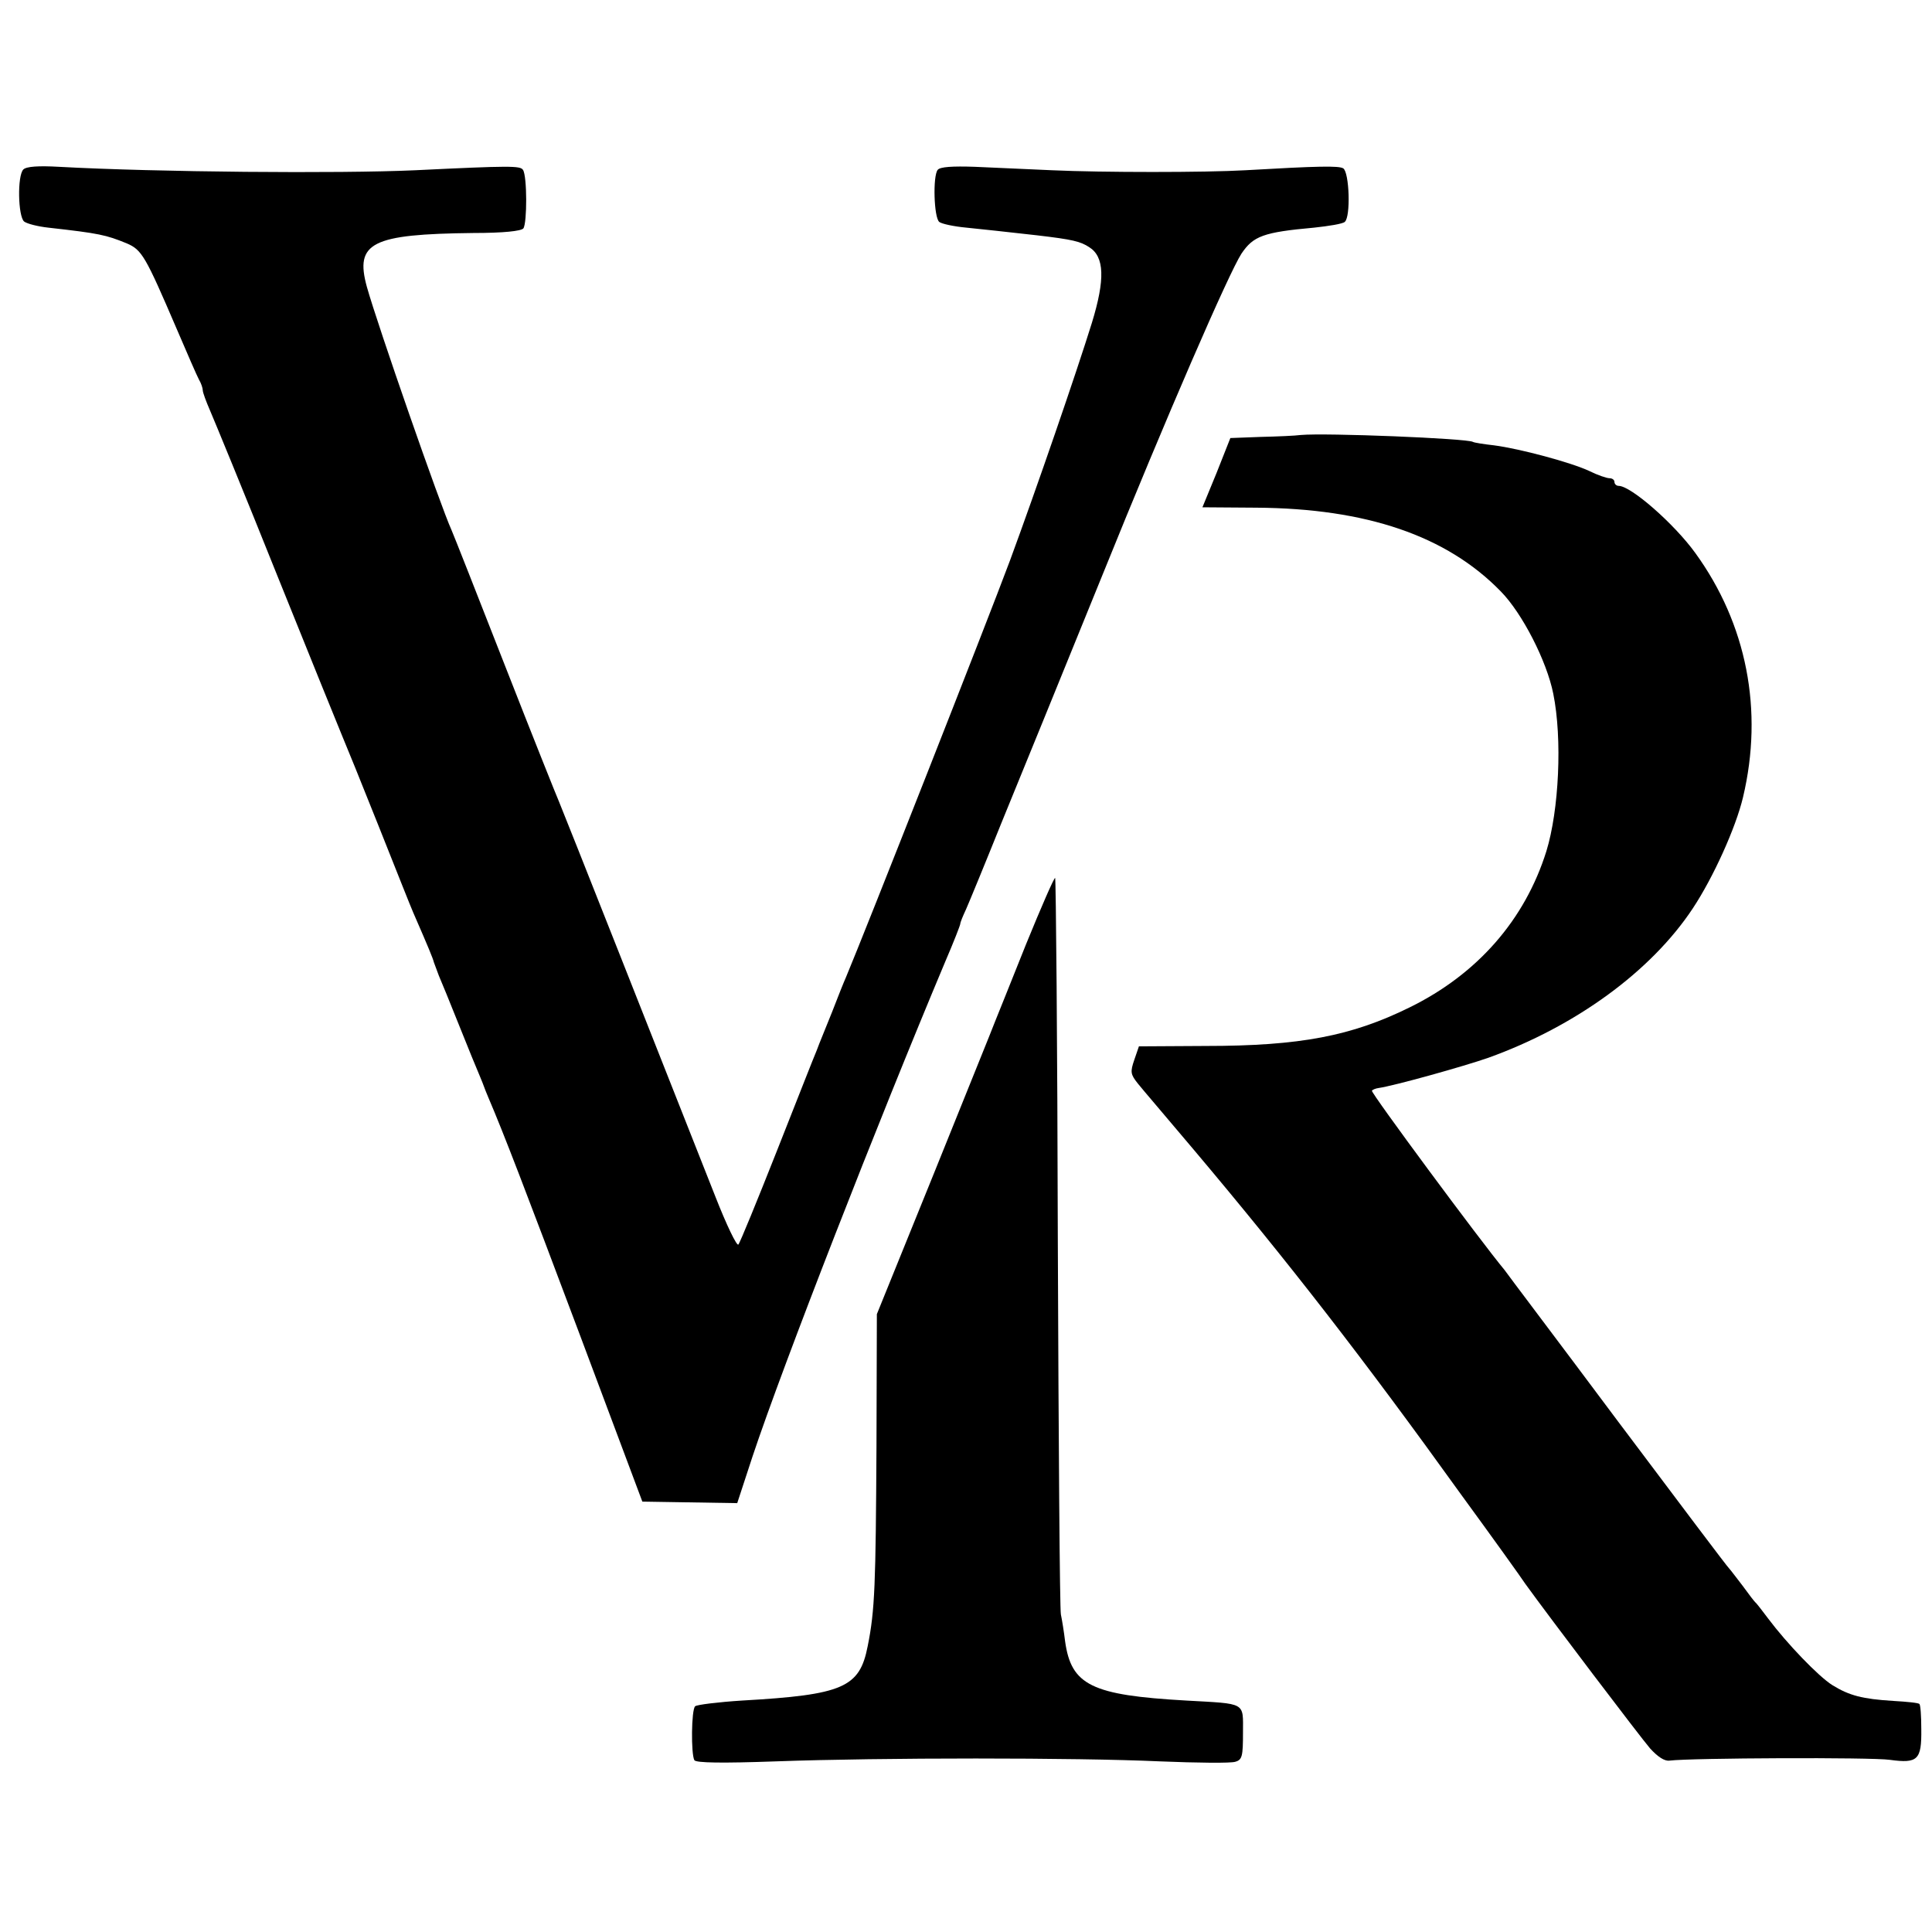 <?xml version="1.0" standalone="no"?>
<!DOCTYPE svg PUBLIC "-//W3C//DTD SVG 20010904//EN"
 "http://www.w3.org/TR/2001/REC-SVG-20010904/DTD/svg10.dtd">
<svg version="1.0" xmlns="http://www.w3.org/2000/svg"
 width="505pt" height="505pt" viewBox="0 0 505 505"
 preserveAspectRatio="xMidYMid meet">
<g transform="translate(0,505) scale(0.1,-0.1)"
fill="#000000" stroke="none">
<path d="M61 4607 c-16 -16 -14 -122 2 -136 8 -6 36 -13 63 -16 134 -15 151
-19 205 -41 40 -17 49 -33 131 -224 27 -63 53 -123 58 -132 6 -10 10 -23 10
-28 0 -6 9 -30 19 -53 10 -23 90 -217 176 -432 86 -214 163 -403 170 -420 7
-16 50 -122 95 -235 45 -113 85 -214 90 -225 41 -94 52 -121 54 -130 2 -5 8
-21 13 -35 6 -14 30 -72 53 -130 23 -58 47 -116 53 -130 6 -14 11 -27 12 -30
1 -3 6 -16 12 -30 39 -91 95 -237 239 -620 l163 -435 124 -2 124 -2 40 122
c80 240 327 873 504 1294 22 51 39 95 39 98 0 4 7 21 15 38 8 18 50 120 93
227 44 107 162 397 262 643 171 423 332 793 365 844 31 46 57 56 190 68 38 4
75 10 80 15 16 13 12 130 -4 140 -12 7 -65 6 -256 -5 -104 -6 -374 -6 -505 0
-63 3 -154 7 -202 9 -58 2 -91 0 -97 -8 -13 -16 -10 -124 4 -136 6 -5 38 -12
71 -15 60 -6 84 -9 184 -20 94 -11 114 -16 137 -31 40 -25 42 -84 7 -198 -41
-132 -144 -431 -214 -621 -60 -161 -379 -971 -429 -1090 -5 -11 -21 -51 -36
-90 -15 -38 -34 -83 -40 -100 -7 -16 -54 -136 -105 -265 -51 -129 -96 -239
-100 -243 -4 -5 -31 51 -60 125 -135 342 -401 1015 -409 1033 -5 11 -69 171
-141 355 -72 184 -135 344 -140 355 -28 61 -193 535 -221 635 -32 116 12 138
278 141 79 0 125 5 131 12 10 14 10 137 -1 153 -7 11 -34 11 -282 -1 -197 -9
-677 -5 -931 9 -53 3 -85 1 -93 -7z"/>
<path d="M3400 3913 c-14 -2 -61 -4 -104 -5 l-80 -3 -36 -91 -37 -90 141 -1
c287 -2 497 -73 639 -219 56 -57 120 -182 137 -267 24 -118 15 -305 -18 -412
-56 -179 -180 -321 -357 -408 -152 -75 -286 -101 -534 -101 l-174 -1 -12 -35
c-11 -32 -10 -38 9 -62 11 -14 78 -92 147 -174 247 -293 444 -547 697 -899 84
-115 160 -221 169 -235 65 -90 301 -401 326 -430 20 -22 38 -34 51 -32 57 7
528 9 576 2 73 -10 83 0 82 80 0 34 -2 64 -5 66 -2 3 -33 6 -68 8 -81 5 -115
14 -159 41 -37 23 -120 110 -168 174 -15 20 -29 38 -32 41 -4 3 -19 23 -35 45
-17 22 -32 42 -35 45 -4 3 -134 176 -291 385 -156 209 -290 386 -296 395 -64
77 -351 465 -347 469 2 3 10 6 17 7 42 6 224 57 287 79 228 82 426 226 535
391 53 80 112 210 131 290 54 227 10 453 -125 639 -55 76 -168 175 -200 175
-6 0 -11 5 -11 10 0 6 -6 10 -13 10 -7 0 -31 8 -53 19 -47 22 -180 58 -249 67
-27 3 -52 7 -55 9 -15 9 -385 24 -450 18z"/>
<path d="M2682 2582 c-39 -97 -75 -188 -81 -202 -5 -14 -77 -191 -159 -395
l-150 -370 -1 -345 c-2 -362 -4 -429 -23 -523 -21 -108 -64 -127 -328 -142
-63 -4 -119 -11 -123 -15 -10 -9 -11 -125 -2 -141 5 -7 72 -8 213 -3 275 10
784 10 1004 0 97 -4 186 -5 197 -1 18 5 20 15 20 76 0 81 10 75 -149 84 -247
14 -300 40 -316 155 -3 25 -8 56 -11 70 -3 14 -6 452 -8 973 -1 521 -5 950 -7
952 -2 3 -36 -75 -76 -173z"/>
</g>
</svg>
